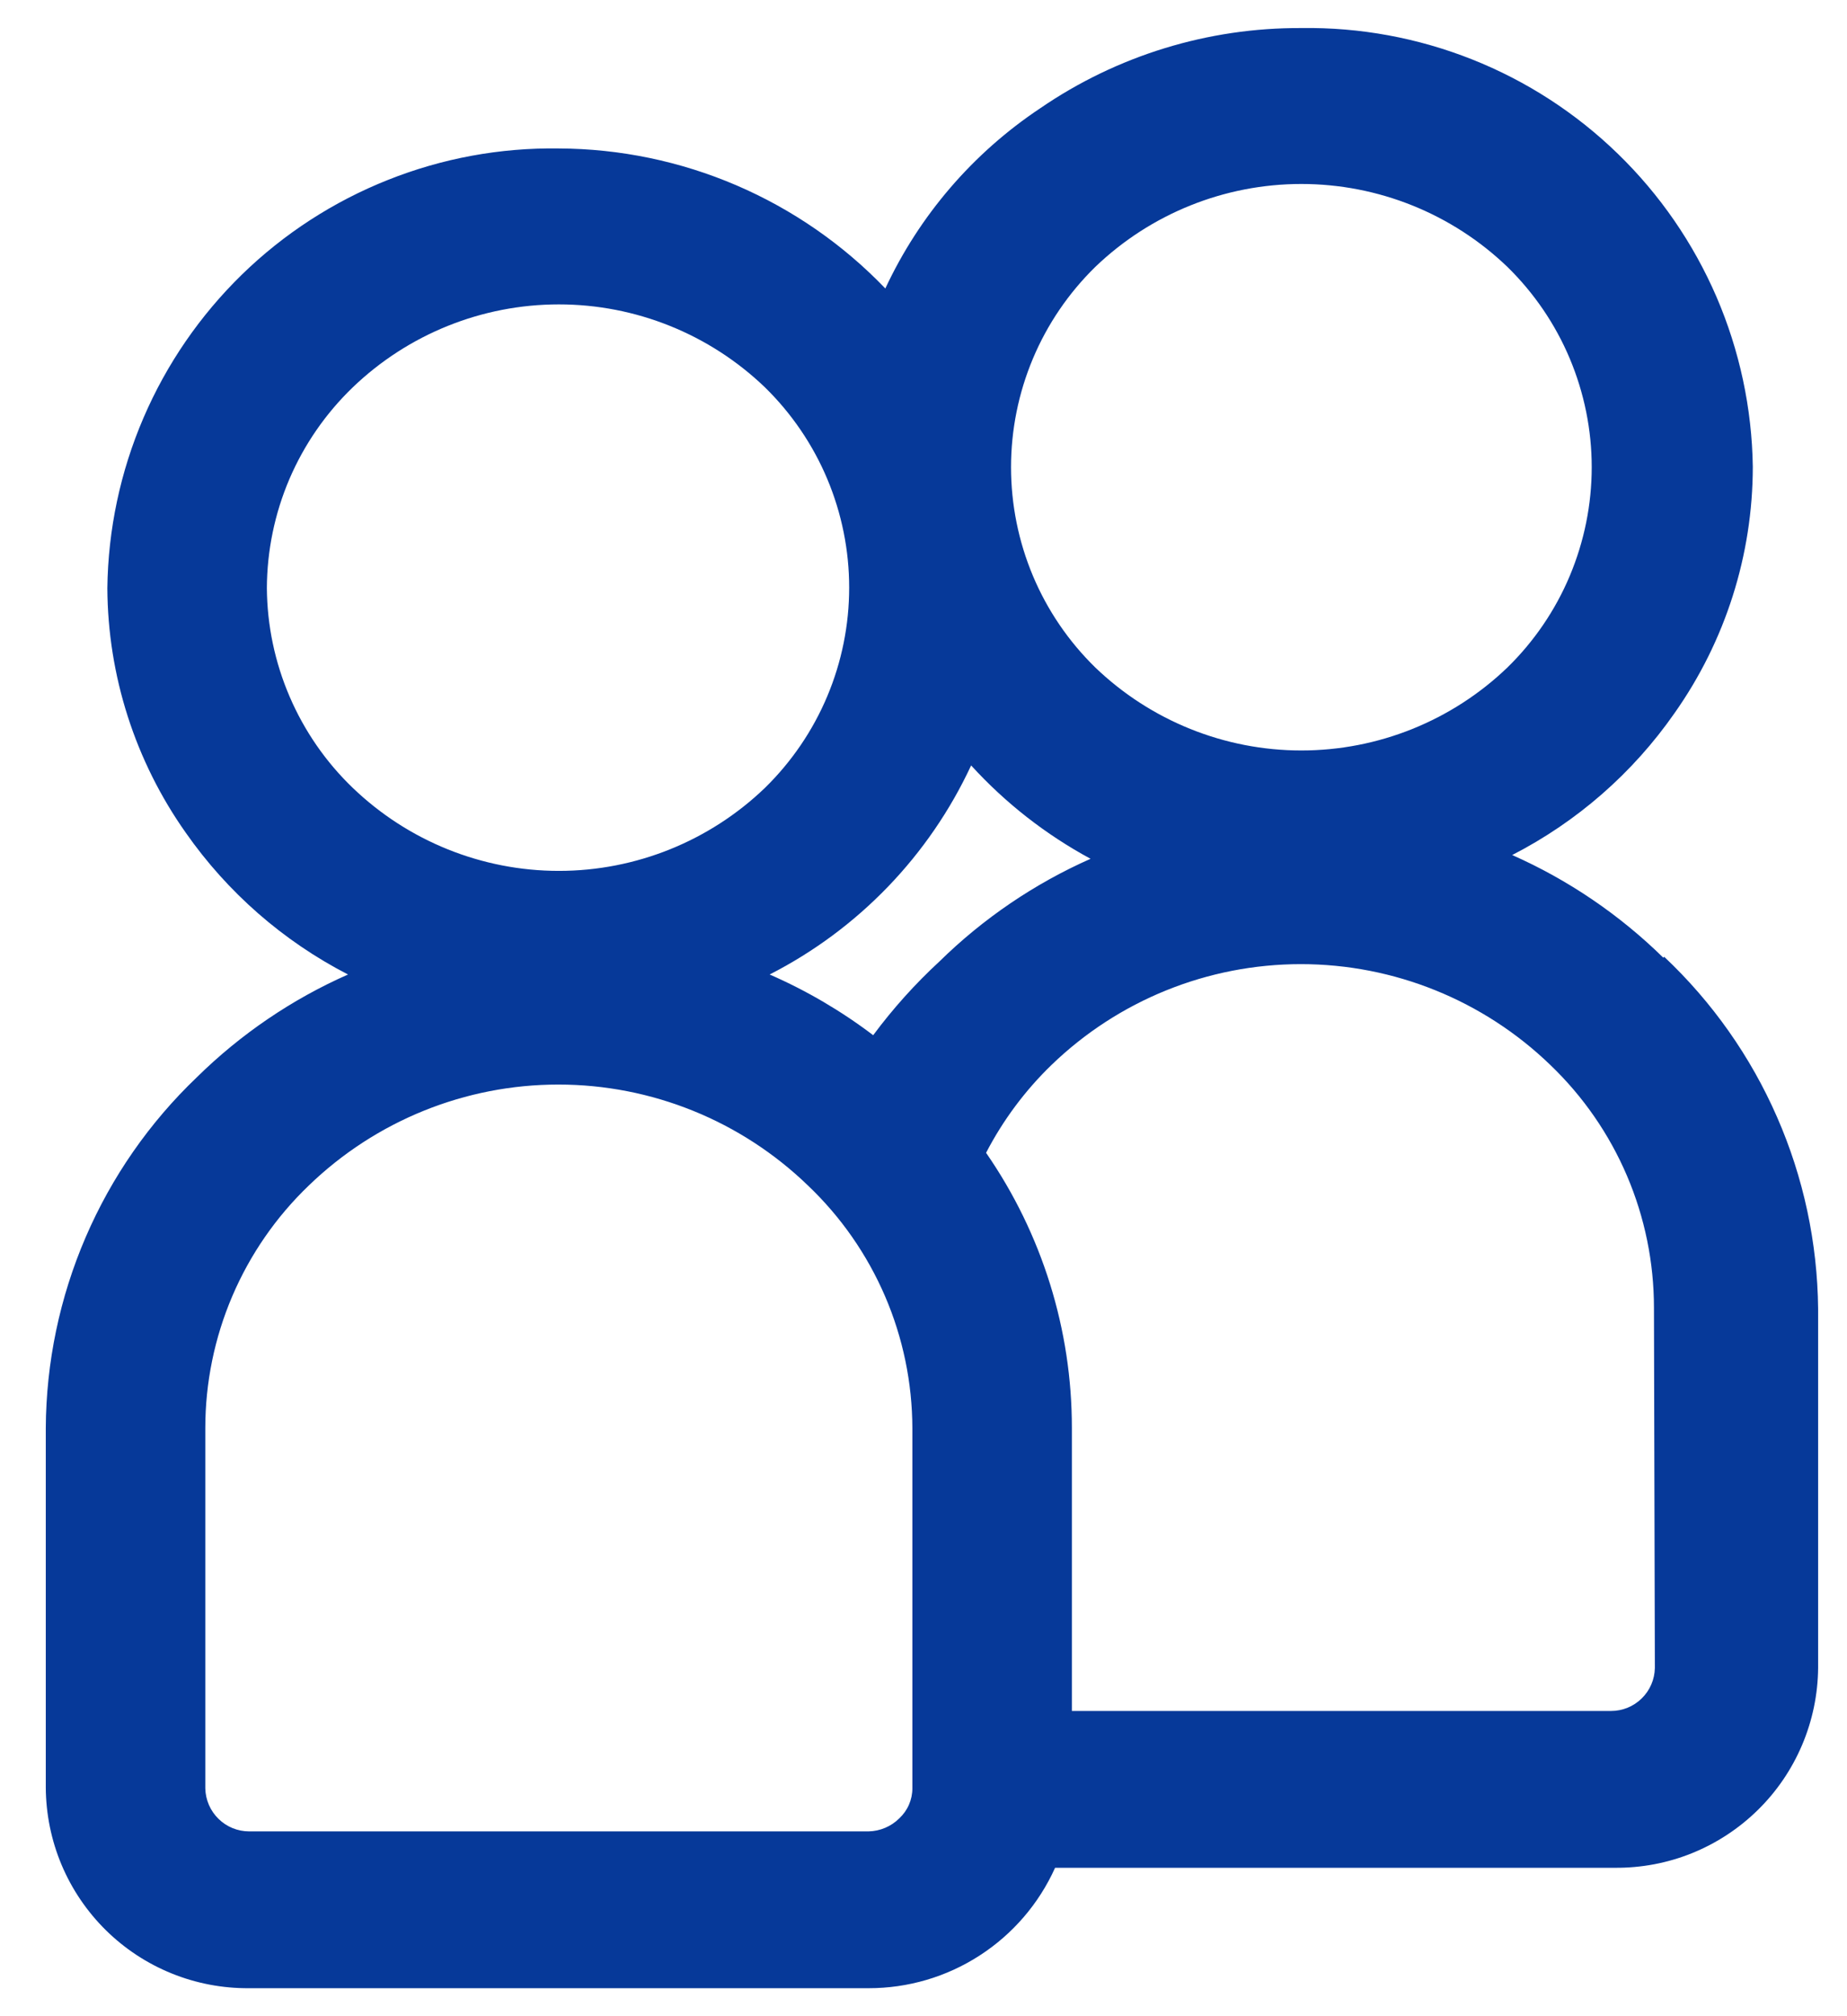 <svg xmlns="http://www.w3.org/2000/svg" width="33" height="36" viewBox="0 0 33 36" fill="none"><path d="M29.567 29.783C29.563 29.988 29.479 30.183 29.332 30.326C29.186 30.47 28.989 30.55 28.784 30.55H19.151V25.5C19.153 23.743 18.618 22.028 17.618 20.584C17.92 20.002 18.314 19.473 18.785 19.017C19.981 17.861 21.579 17.215 23.243 17.215C24.906 17.215 26.505 17.861 27.701 19.017C28.286 19.577 28.751 20.25 29.069 20.994C29.387 21.739 29.551 22.541 29.551 23.35L29.567 29.783ZM15.601 18.484C15.03 18.051 14.409 17.687 13.751 17.4C15.334 16.592 16.601 15.278 17.351 13.667C17.964 14.339 18.685 14.902 19.485 15.334C18.482 15.778 17.568 16.399 16.785 17.167C16.35 17.568 15.954 18.009 15.601 18.484ZM16.301 31.933C16.301 32.033 16.28 32.132 16.24 32.224C16.2 32.316 16.141 32.398 16.068 32.467C15.922 32.612 15.725 32.696 15.518 32.7H4.452C4.247 32.7 4.05 32.62 3.904 32.476C3.757 32.333 3.673 32.138 3.668 31.933V25.5C3.668 24.69 3.832 23.889 4.15 23.144C4.468 22.4 4.933 21.727 5.518 21.167C6.715 20.011 8.313 19.365 9.976 19.365C11.64 19.365 13.238 20.011 14.435 21.167C15.023 21.726 15.491 22.398 15.812 23.142C16.133 23.887 16.299 24.689 16.301 25.5V31.933ZM4.768 10.501C4.771 9.831 4.908 9.169 5.171 8.553C5.435 7.938 5.819 7.382 6.302 6.917C7.292 5.966 8.612 5.435 9.985 5.435C11.358 5.435 12.678 5.966 13.668 6.917C14.144 7.383 14.523 7.939 14.781 8.553C15.039 9.167 15.172 9.826 15.172 10.492C15.172 11.158 15.039 11.818 14.781 12.431C14.523 13.045 14.144 13.601 13.668 14.067C12.678 15.018 11.358 15.55 9.985 15.55C8.612 15.55 7.292 15.018 6.302 14.067C5.821 13.605 5.438 13.051 5.175 12.439C4.911 11.826 4.773 11.167 4.768 10.501ZM19.568 4.767C20.558 3.816 21.878 3.285 23.251 3.285C24.624 3.285 25.944 3.816 26.934 4.767C27.41 5.233 27.789 5.789 28.047 6.403C28.305 7.017 28.439 7.676 28.439 8.342C28.439 9.008 28.305 9.668 28.047 10.282C27.789 10.896 27.41 11.452 26.934 11.917C25.944 12.868 24.624 13.4 23.251 13.4C21.878 13.4 20.558 12.868 19.568 11.917C19.092 11.452 18.713 10.896 18.455 10.282C18.197 9.668 18.064 9.008 18.064 8.342C18.064 7.676 18.197 7.017 18.455 6.403C18.713 5.789 19.092 5.233 19.568 4.767ZM29.718 17.1C28.935 16.332 28.02 15.711 27.018 15.267C28.177 14.672 29.173 13.803 29.918 12.734C30.827 11.447 31.316 9.91 31.317 8.334C31.302 7.29 31.081 6.259 30.668 5.3C30.254 4.342 29.656 3.474 28.907 2.747C28.158 2.019 27.273 1.446 26.302 1.061C25.332 0.676 24.295 0.485 23.251 0.501C21.586 0.492 19.957 0.992 18.584 1.934C17.385 2.732 16.427 3.845 15.818 5.151C15.063 4.364 14.157 3.738 13.155 3.308C12.153 2.879 11.075 2.655 9.985 2.651C8.939 2.635 7.901 2.826 6.93 3.213C5.958 3.599 5.072 4.173 4.323 4.902C3.574 5.632 2.976 6.501 2.563 7.462C2.15 8.423 1.931 9.455 1.918 10.501C1.926 12.065 2.415 13.589 3.318 14.867C4.065 15.935 5.06 16.804 6.218 17.4C5.215 17.843 4.3 18.465 3.518 19.234C2.67 20.043 1.994 21.015 1.53 22.092C1.066 23.169 0.824 24.328 0.818 25.5V31.917C0.821 32.391 0.916 32.86 1.1 33.297C1.284 33.734 1.553 34.13 1.89 34.463C2.228 34.796 2.628 35.059 3.068 35.237C3.507 35.415 3.977 35.504 4.452 35.5H15.518C16.222 35.501 16.911 35.299 17.502 34.917C18.093 34.536 18.562 33.992 18.851 33.35H28.851C29.324 33.354 29.793 33.266 30.231 33.089C30.669 32.912 31.069 32.65 31.406 32.319C31.744 31.988 32.012 31.594 32.197 31.159C32.382 30.723 32.48 30.256 32.484 29.783V23.367C32.472 22.188 32.223 21.024 31.75 19.945C31.278 18.865 30.592 17.892 29.734 17.084L29.718 17.1Z" fill="#063999"></path></svg>